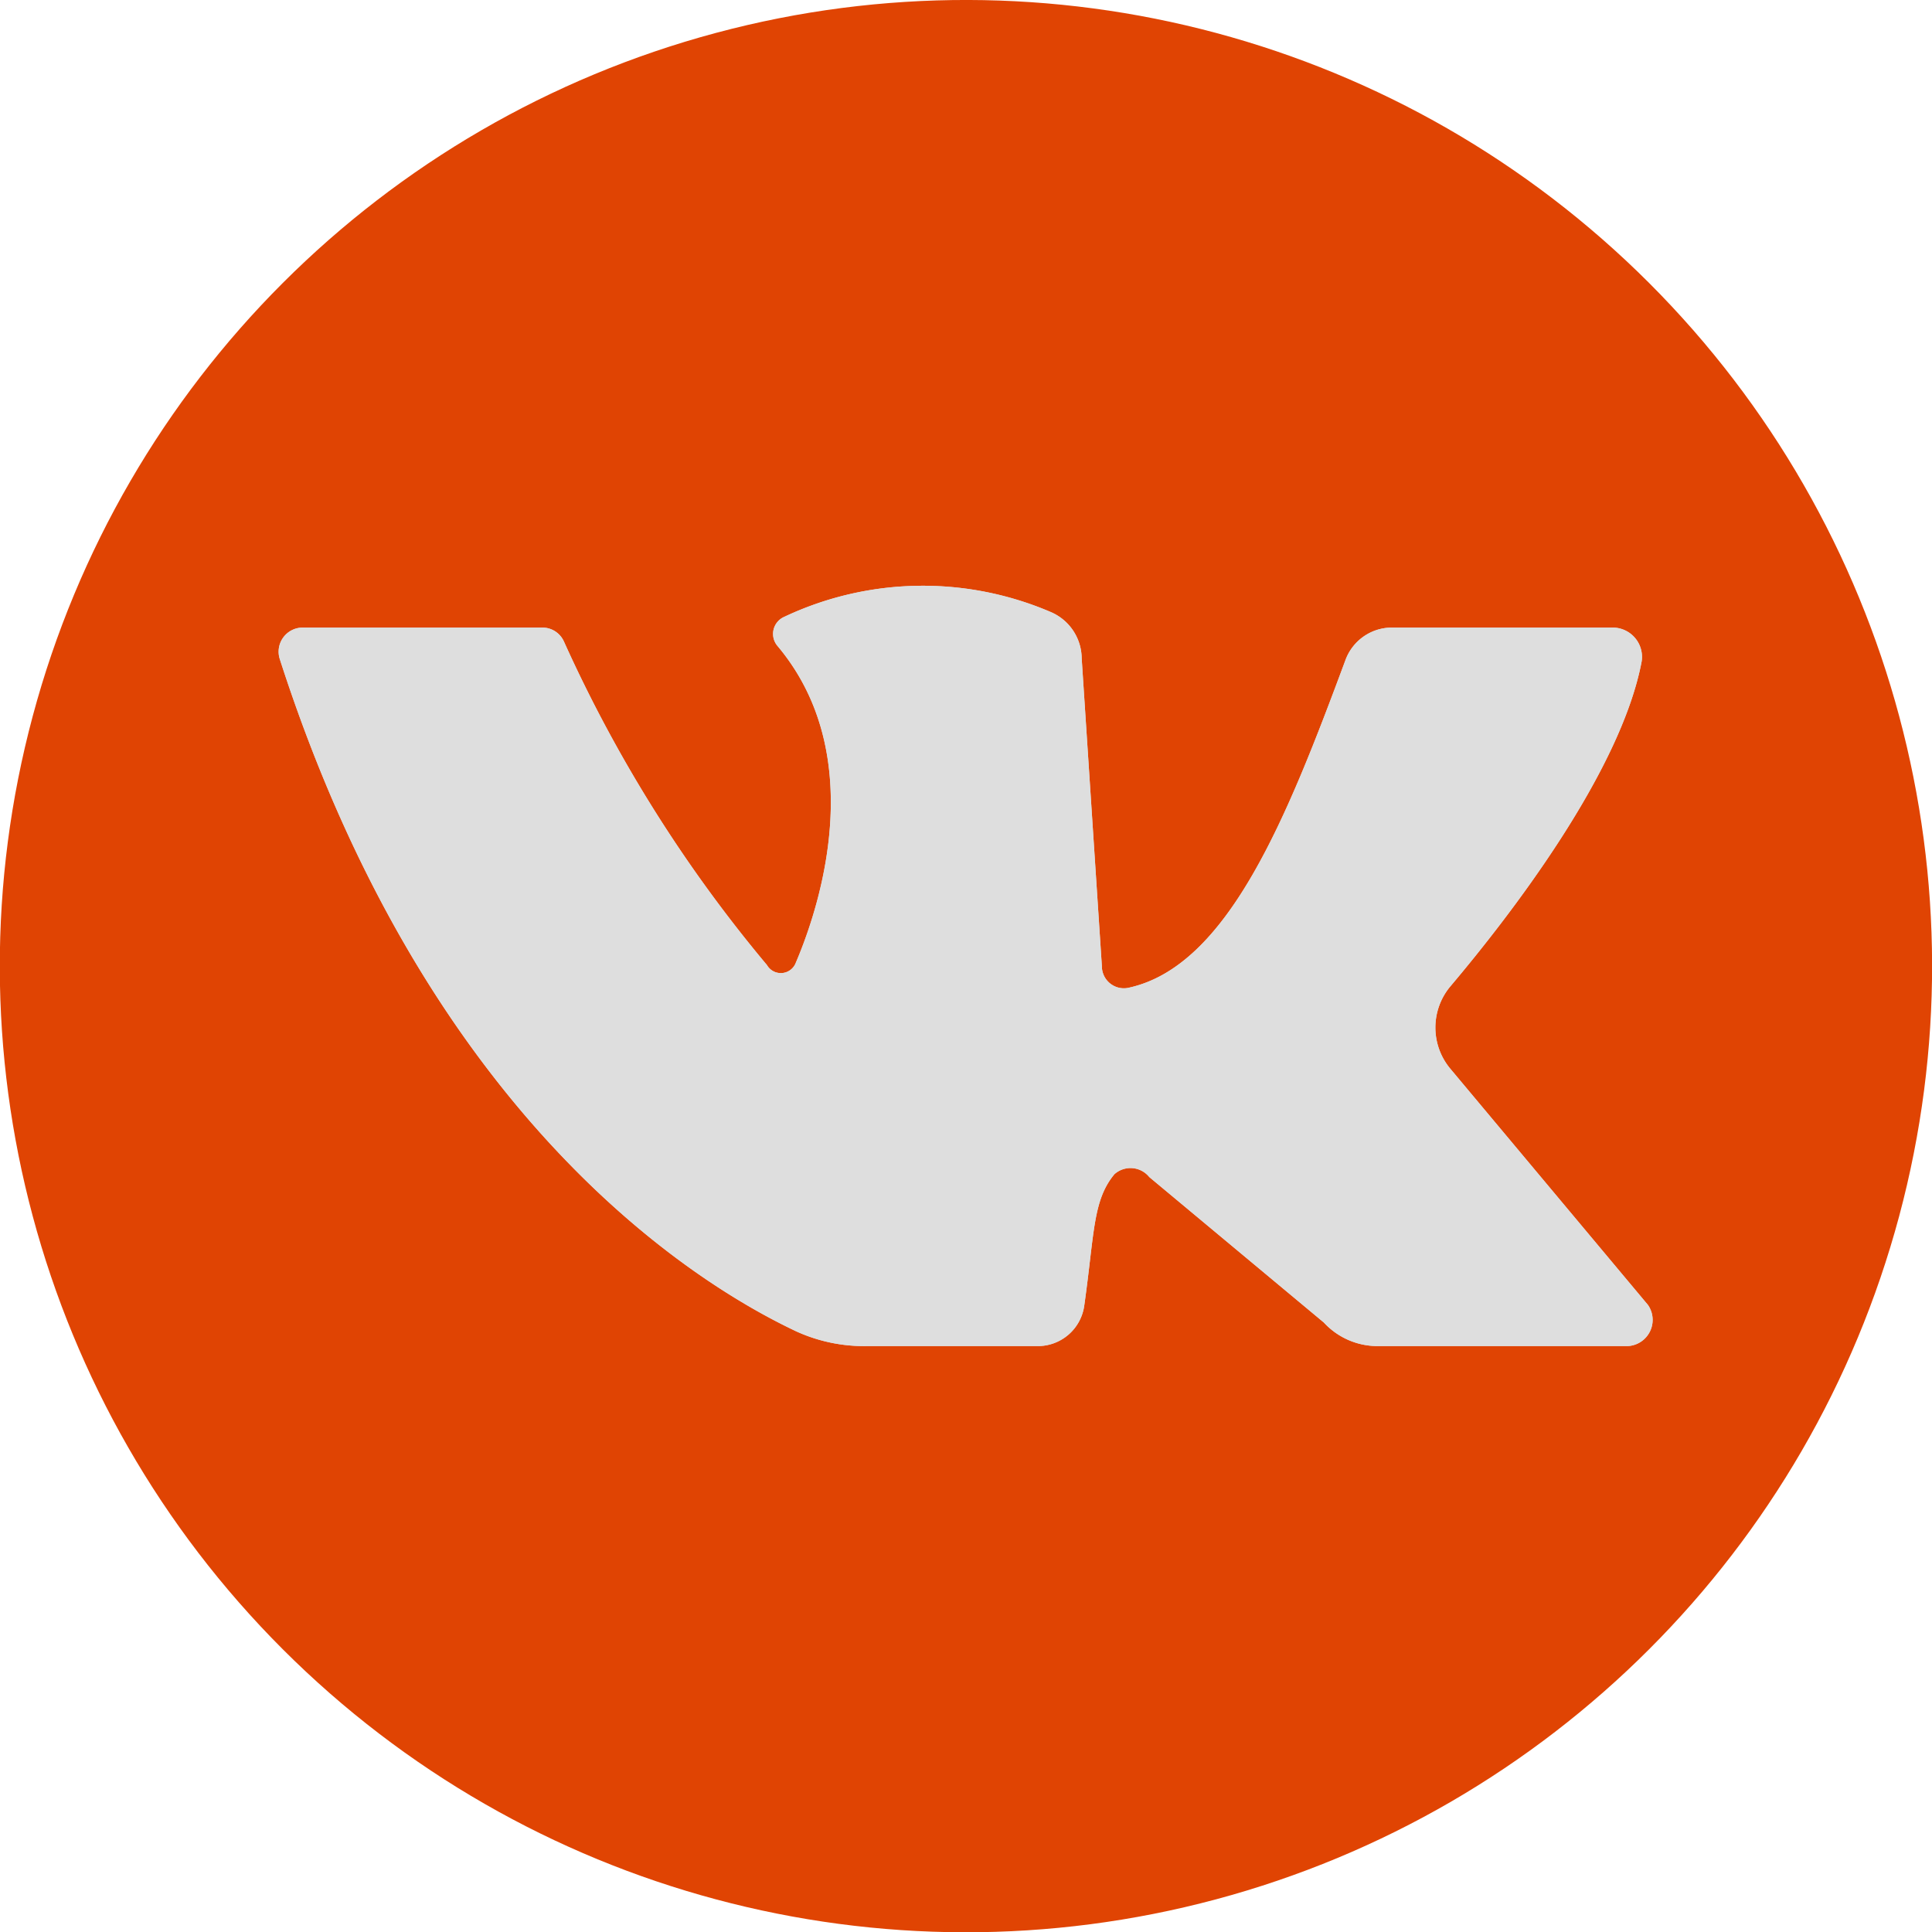 <svg id="Слой_1" data-name="Слой 1" xmlns="http://www.w3.org/2000/svg" viewBox="0 0 73.73 73.73"><defs><style>.cls-1{fill:#e04403;}.cls-2{fill:#dedede;}</style></defs><circle class="cls-1" cx="37.5" cy="37.5" r="36.87" transform="translate(-16.17 36.87) rotate(-45)"/><path class="cls-2" d="M12.19,24.58h9.14a.9.9,0,0,1,.82.53A53.4,53.4,0,0,0,29.9,37.46.61.61,0,0,0,31,37.37c1-2.34,2.74-8-.7-12.09a.71.71,0,0,1,.26-1.11A12.38,12.38,0,0,1,40.76,24a1.94,1.94,0,0,1,1.15,1.76l.77,11.74a.84.84,0,0,0,1,.83c3.82-.81,6.08-6.54,8.3-12.52a1.89,1.89,0,0,1,1.76-1.23h8.42a1.12,1.12,0,0,1,1.12,1.29c-.8,4.25-5.06,9.75-7.29,12.39a2.45,2.45,0,0,0,0,3.17l7.53,9A1,1,0,0,1,62.74,52H53.21a2.79,2.79,0,0,1-2.06-.9l-6.66-5.55a.92.92,0,0,0-1.33-.11c-.83,1-.76,2.24-1.15,5A1.79,1.79,0,0,1,40.21,52H33.69A6.23,6.23,0,0,1,31,51.43c-3.74-1.77-14-8-19.69-25.64A.92.92,0,0,1,12.19,24.58Z" transform="translate(-0.63 -0.63)"/><path class="cls-2" d="M12.19,24.58h9.14a.9.9,0,0,1,.82.53A53.4,53.4,0,0,0,29.9,37.46.61.61,0,0,0,31,37.37c1-2.34,2.74-8-.7-12.09a.71.71,0,0,1,.26-1.11A12.38,12.38,0,0,1,40.76,24a1.94,1.94,0,0,1,1.15,1.76l.77,11.74a.84.84,0,0,0,1,.83c3.82-.81,6.08-6.54,8.3-12.52a1.89,1.89,0,0,1,1.76-1.23h8.42a1.12,1.12,0,0,1,1.12,1.29c-.8,4.25-5.06,9.75-7.29,12.39a2.45,2.45,0,0,0,0,3.17l7.53,9A1,1,0,0,1,62.74,52H53.21a2.79,2.79,0,0,1-2.06-.9l-6.66-5.55a.92.92,0,0,0-1.33-.11c-.83,1-.76,2.24-1.15,5A1.79,1.79,0,0,1,40.21,52H33.69A6.23,6.23,0,0,1,31,51.43c-3.74-1.77-14-8-19.69-25.64A.92.92,0,0,1,12.19,24.58Z" transform="translate(-0.63 -0.63)"/></svg>